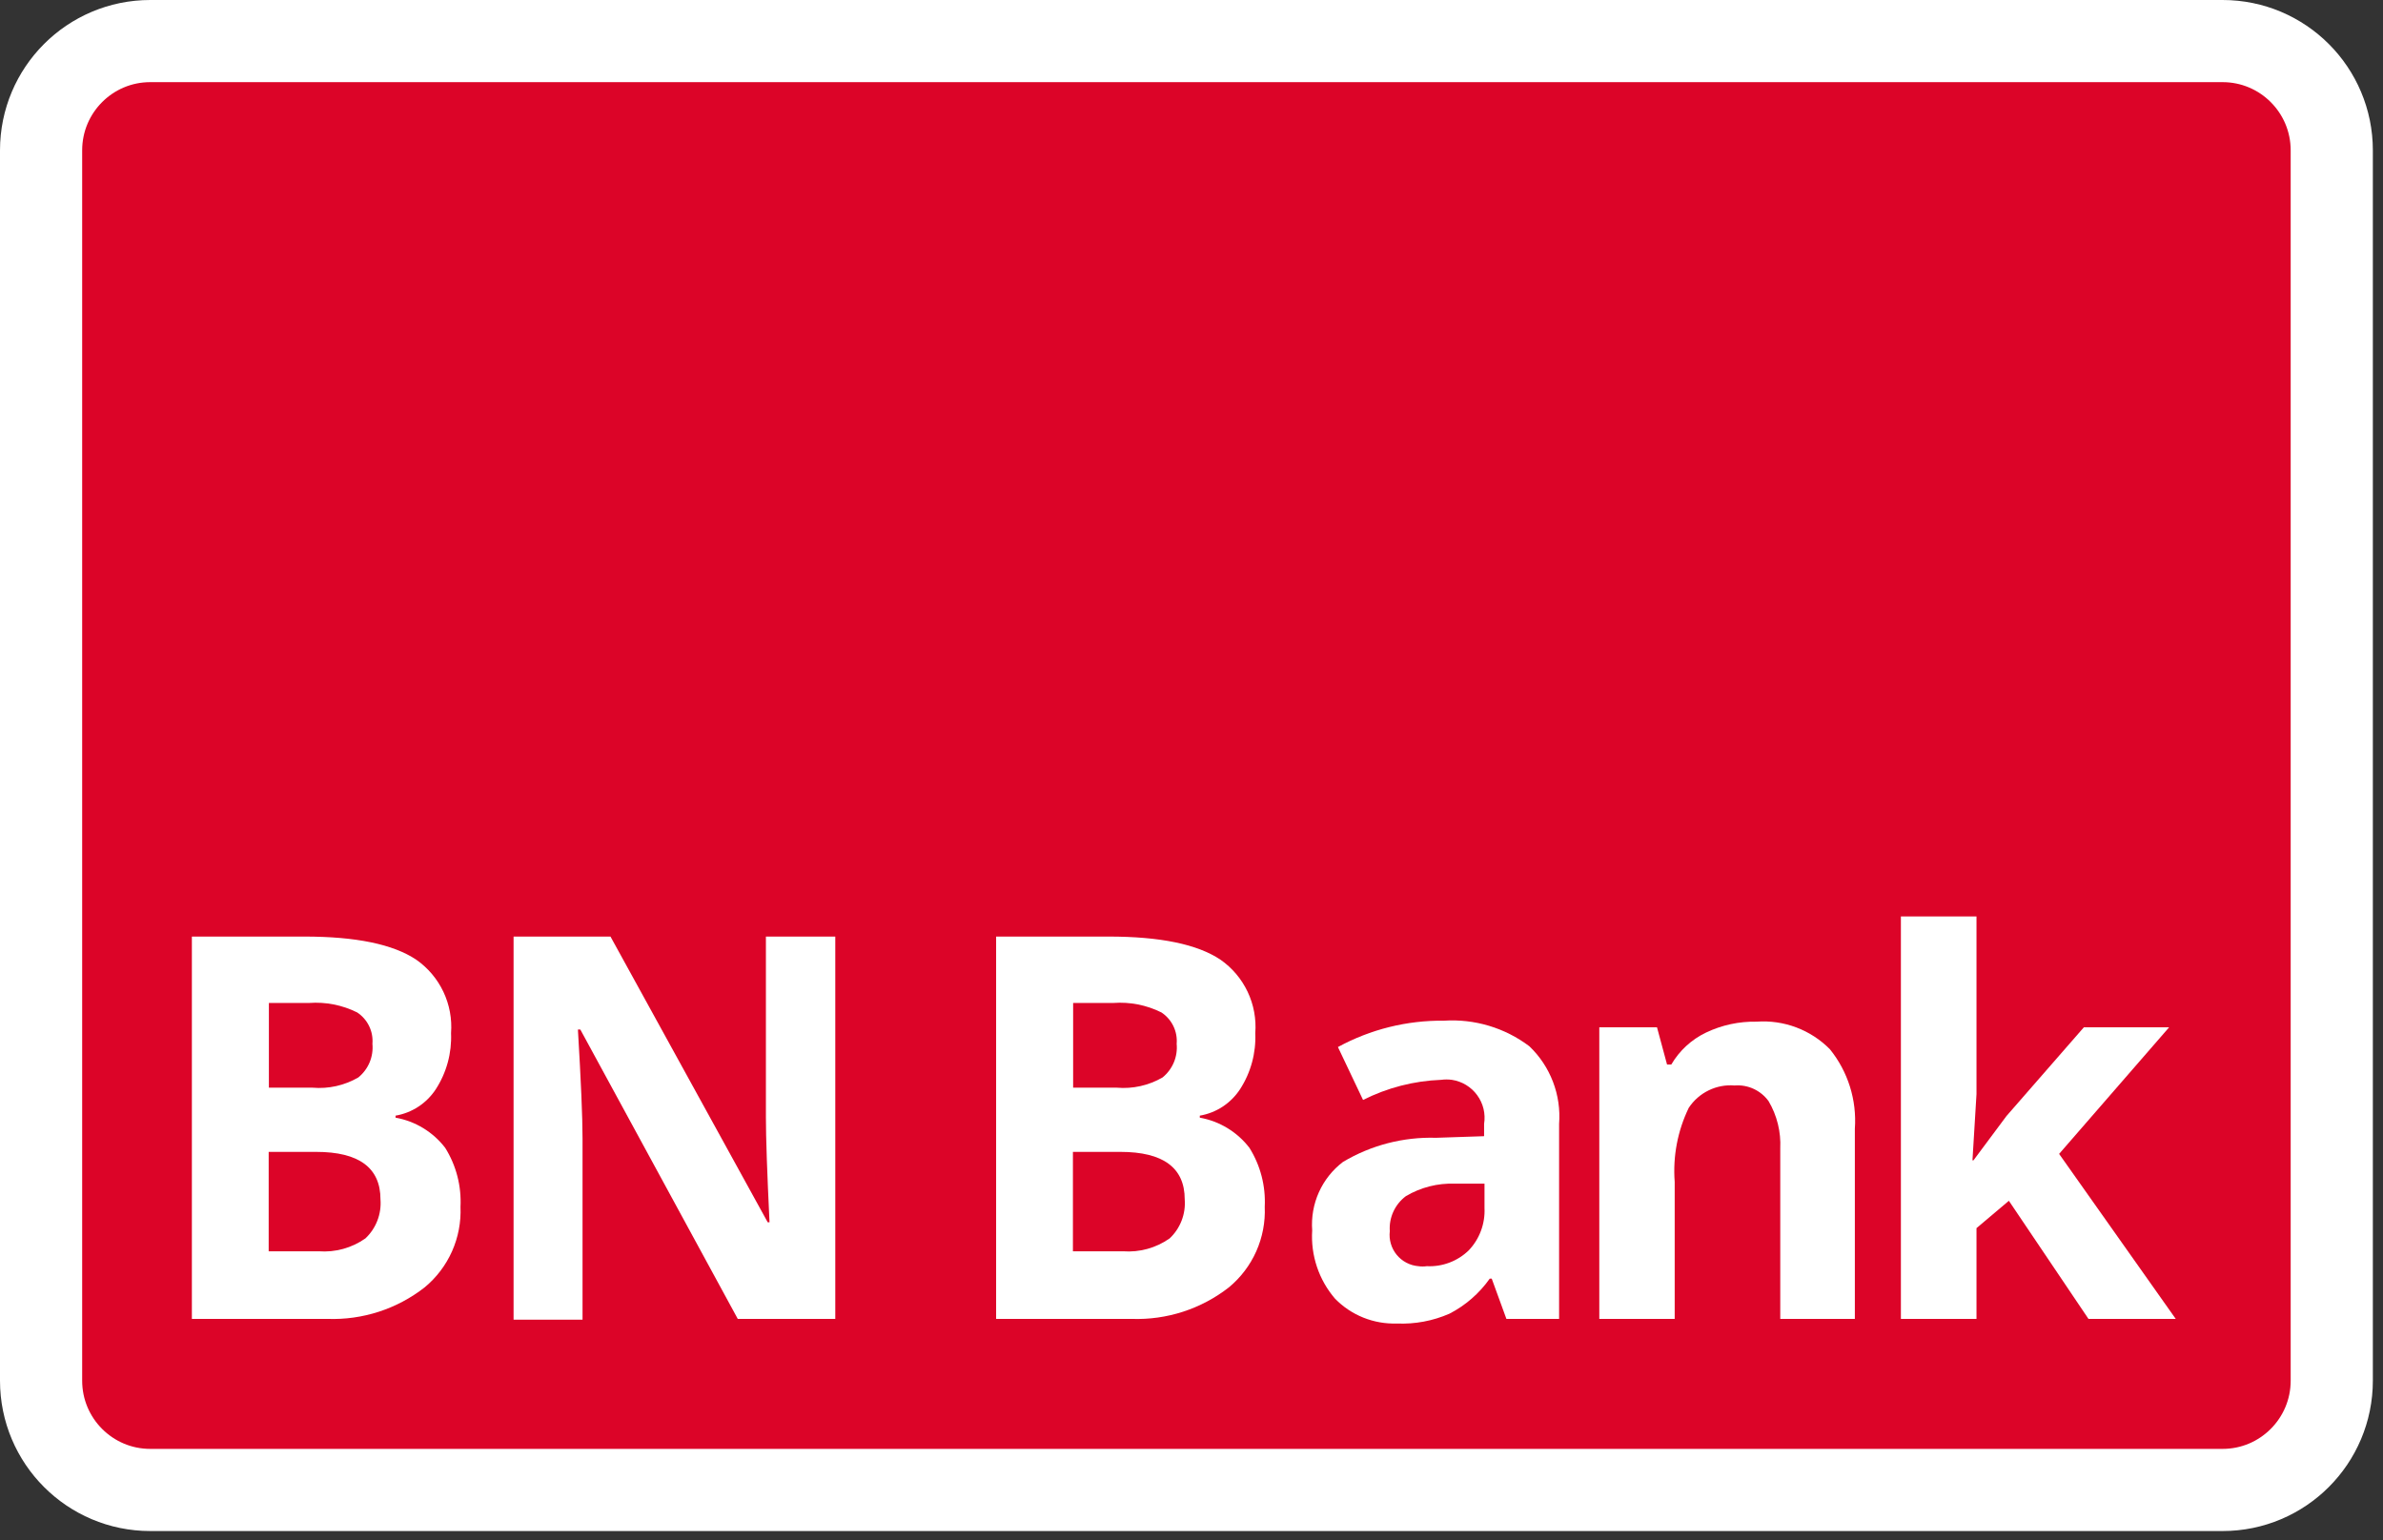 <svg width="116" height="75" viewBox="0 0 116 75" fill="none" xmlns="http://www.w3.org/2000/svg">
<rect x="0" y="0" width="116" height="75" fill="#333333" stroke="none"/>
<path d="M108.191 2H7.314C4.379 2 2 4.382 2 7.32V67.225C2 70.163 4.379 72.546 7.314 72.546H108.191C111.127 72.546 113.506 70.163 113.506 67.225V7.32C113.506 4.382 111.127 2 108.191 2Z" fill="#DC0428" stroke="white" stroke-width="4" stroke-miterlimit="10"/>
<path d="M9.34 45.601H14.821C17.317 45.601 19.137 45.973 20.263 46.728C20.832 47.125 21.287 47.664 21.584 48.291C21.881 48.918 22.009 49.612 21.956 50.304C21.998 51.27 21.738 52.226 21.212 53.038C20.991 53.374 20.704 53.662 20.367 53.883C20.03 54.104 19.652 54.253 19.255 54.321V54.419C20.215 54.59 21.078 55.114 21.672 55.889C22.208 56.747 22.467 57.749 22.416 58.76C22.448 59.503 22.307 60.244 22.005 60.924C21.702 61.604 21.247 62.205 20.674 62.679C19.326 63.735 17.648 64.279 15.937 64.217H9.34V45.601ZM13.079 52.959H15.213C15.99 53.026 16.769 52.852 17.444 52.46C17.684 52.264 17.872 52.013 17.992 51.727C18.111 51.442 18.158 51.131 18.129 50.823C18.154 50.525 18.098 50.226 17.967 49.957C17.836 49.688 17.635 49.459 17.386 49.295C16.661 48.934 15.853 48.775 15.046 48.834H13.089V52.959H13.079ZM13.079 56.085V60.925H15.516C16.323 60.985 17.125 60.764 17.787 60.298C18.044 60.057 18.243 59.76 18.37 59.431C18.497 59.102 18.549 58.749 18.521 58.397C18.521 56.859 17.474 56.085 15.389 56.085H13.079Z" fill="white"/>
<path d="M40.66 64.217H35.913L28.249 50.128H28.132C28.279 52.607 28.357 54.38 28.357 55.438V64.256H25V45.601H29.717L37.371 59.514H37.459C37.342 57.097 37.283 55.392 37.283 54.4V45.601H40.66V64.217Z" fill="white"/>
<path d="M48.489 45.601H53.97C56.466 45.601 58.286 45.973 59.412 46.728C59.981 47.125 60.436 47.664 60.733 48.291C61.03 48.918 61.158 49.612 61.105 50.304C61.147 51.27 60.887 52.226 60.361 53.038C60.14 53.374 59.852 53.662 59.516 53.883C59.179 54.104 58.8 54.253 58.404 54.321V54.419C59.364 54.59 60.227 55.114 60.821 55.889C61.357 56.747 61.616 57.749 61.565 58.76C61.597 59.503 61.456 60.244 61.154 60.924C60.851 61.604 60.396 62.205 59.823 62.679C58.474 63.734 56.797 64.278 55.086 64.217H48.489V45.601ZM52.228 52.959H54.362C55.139 53.026 55.918 52.852 56.593 52.46C56.833 52.264 57.021 52.013 57.141 51.727C57.26 51.442 57.307 51.131 57.278 50.823C57.303 50.525 57.247 50.226 57.116 49.957C56.985 49.688 56.784 49.459 56.535 49.295C55.81 48.934 55.002 48.775 54.195 48.834H52.238V52.959H52.228ZM52.228 56.085V60.925H54.665C55.472 60.985 56.274 60.764 56.936 60.298C57.193 60.057 57.392 59.76 57.519 59.431C57.646 59.102 57.698 58.749 57.67 58.397C57.67 56.859 56.623 56.085 54.538 56.085H52.228Z" fill="white"/>
<path d="M73.329 64.217L72.615 62.258H72.517C72.01 62.975 71.339 63.559 70.56 63.962C69.752 64.316 68.875 64.48 67.995 64.442C67.439 64.46 66.884 64.362 66.367 64.155C65.85 63.948 65.381 63.635 64.991 63.237C64.197 62.316 63.797 61.12 63.875 59.906C63.828 59.27 63.94 58.632 64.201 58.05C64.463 57.468 64.865 56.961 65.372 56.575C66.74 55.759 68.312 55.351 69.904 55.399L72.243 55.321V54.723C72.282 54.479 72.272 54.23 72.215 53.989C72.157 53.749 72.052 53.523 71.906 53.324C71.761 53.124 71.577 52.955 71.366 52.827C71.155 52.699 70.921 52.614 70.677 52.577C70.502 52.553 70.324 52.553 70.148 52.577C68.827 52.627 67.532 52.961 66.351 53.557L65.128 50.98C66.709 50.119 68.485 49.677 70.285 49.697C71.776 49.599 73.252 50.041 74.445 50.941C74.952 51.424 75.344 52.014 75.595 52.669C75.846 53.323 75.948 54.024 75.894 54.723V64.217H73.329ZM72.243 57.633H70.824C69.986 57.601 69.157 57.812 68.436 58.24C68.173 58.436 67.964 58.695 67.827 58.993C67.69 59.291 67.63 59.618 67.653 59.945C67.628 60.149 67.645 60.356 67.703 60.553C67.76 60.751 67.856 60.934 67.986 61.093C68.116 61.252 68.276 61.384 68.458 61.479C68.639 61.575 68.838 61.633 69.043 61.65C69.179 61.67 69.317 61.67 69.454 61.65C69.829 61.669 70.205 61.609 70.557 61.476C70.909 61.343 71.23 61.139 71.499 60.876C71.759 60.602 71.96 60.279 72.091 59.925C72.222 59.572 72.281 59.195 72.263 58.819V57.633H72.243Z" fill="white"/>
<path d="M90.291 64.217H86.66V55.918C86.699 55.112 86.502 54.311 86.092 53.616C85.905 53.357 85.654 53.151 85.365 53.017C85.075 52.883 84.756 52.826 84.438 52.852C84.003 52.816 83.566 52.898 83.174 53.09C82.781 53.281 82.447 53.574 82.206 53.939C81.663 55.059 81.427 56.303 81.521 57.545V64.217H77.851V50.02H80.66L81.149 51.833H81.355C81.751 51.155 82.341 50.612 83.048 50.275C83.815 49.909 84.656 49.728 85.505 49.745C86.162 49.697 86.821 49.792 87.438 50.024C88.055 50.256 88.614 50.619 89.077 51.088C89.957 52.177 90.391 53.561 90.291 54.958V64.217Z" fill="white"/>
<path d="M96.065 56.496L97.67 54.341L101.438 50.02H105.588L100.234 56.183L105.911 64.217H101.663L97.788 58.466L96.212 59.798V64.217H92.532V44.621H96.212V53.273L96.016 56.496H96.065Z" fill="white"/>
</svg>
